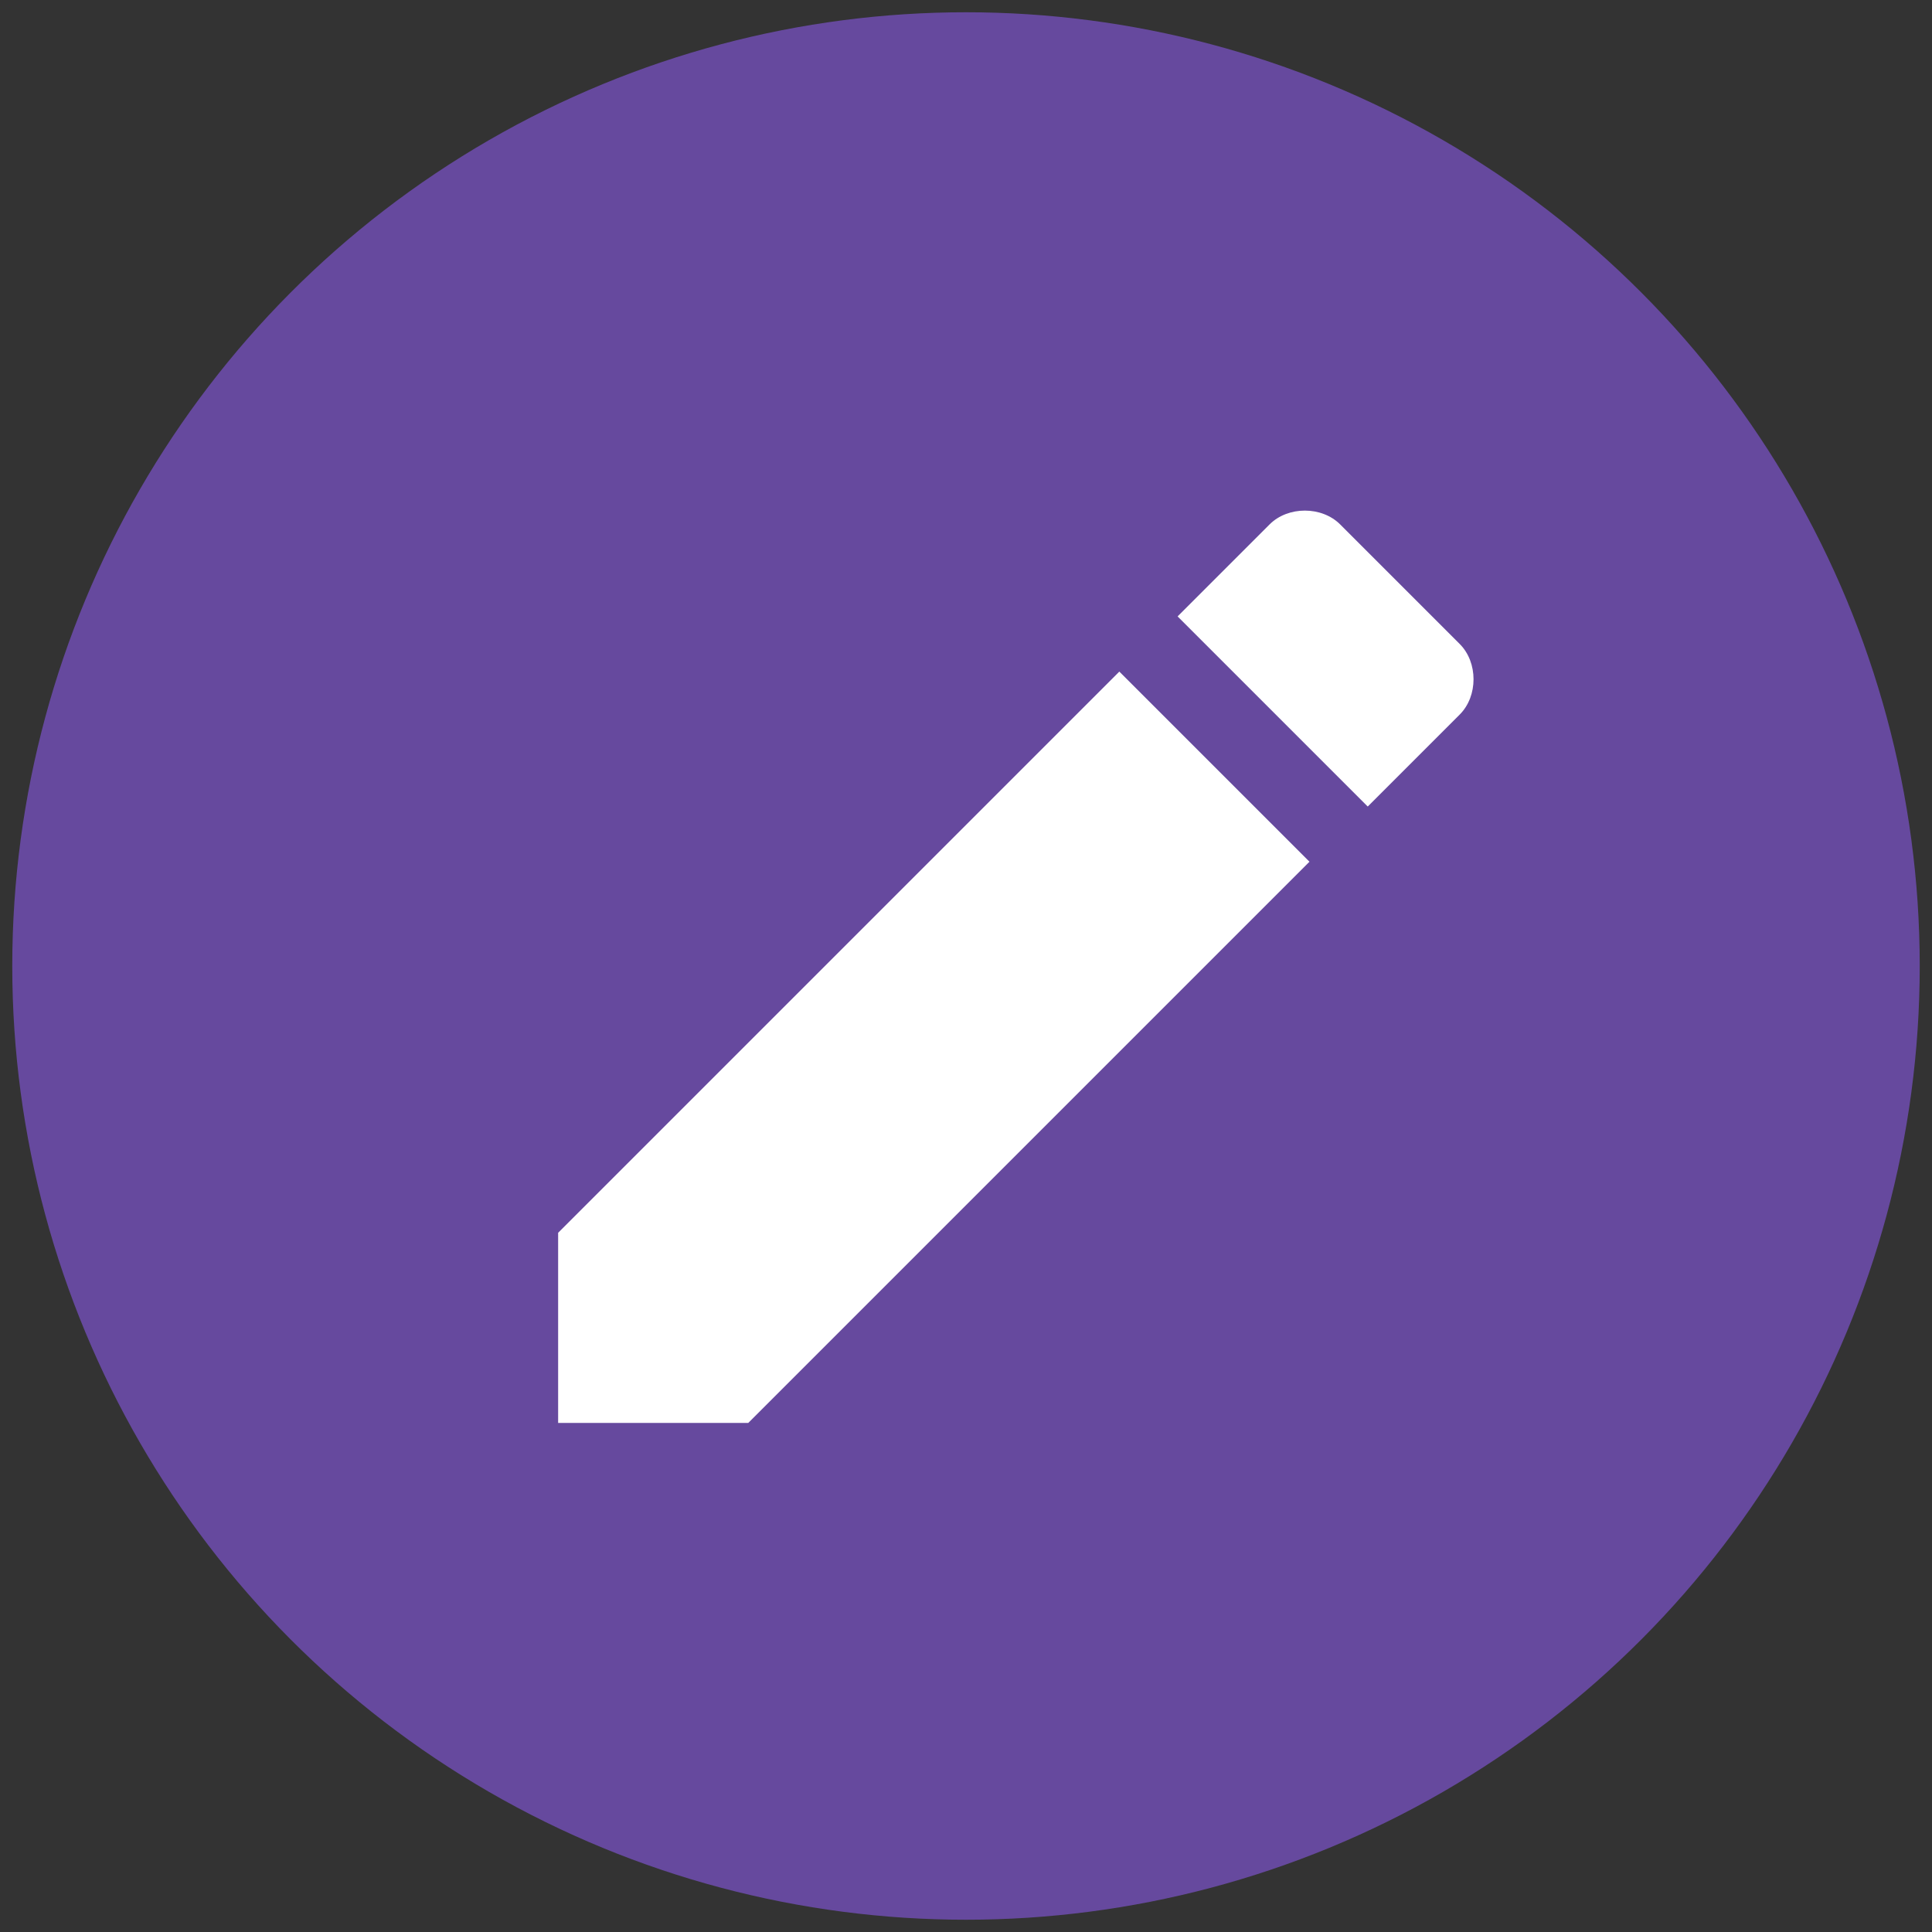 <?xml version="1.0" encoding="utf-8"?>
<!-- Generator: Adobe Illustrator 21.0.2, SVG Export Plug-In . SVG Version: 6.00 Build 0)  -->
<svg version="1.1" id="Layer_1" xmlns="http://www.w3.org/2000/svg" x="0px" y="0px"
     viewBox="0 0 63 63" style="enable-background:new 0 0 63 63;" xml:space="preserve">
<rect x="0" y="0" width="63" height="63" fill="#333333" stroke="none"/>
<style type="text/css">
	.st0{fill:#66499E;}
	.st1{fill:#FFFFFF;}
</style>
<g>
	<circle class="st0" cx="31.5" cy="31.5" r="31.1"/>
	<path class="st1" d="M18.2,40.2v6.2h6.2l18.3-18.3l-6.2-6.2L18.2,40.2z M47.6,23.3c0.6-0.6,0.6-1.7,0-2.3l-3.9-3.9
		c-0.6-0.6-1.7-0.6-2.3,0l-3,3l6.2,6.2L47.6,23.3z"/>
</g>
</svg>
